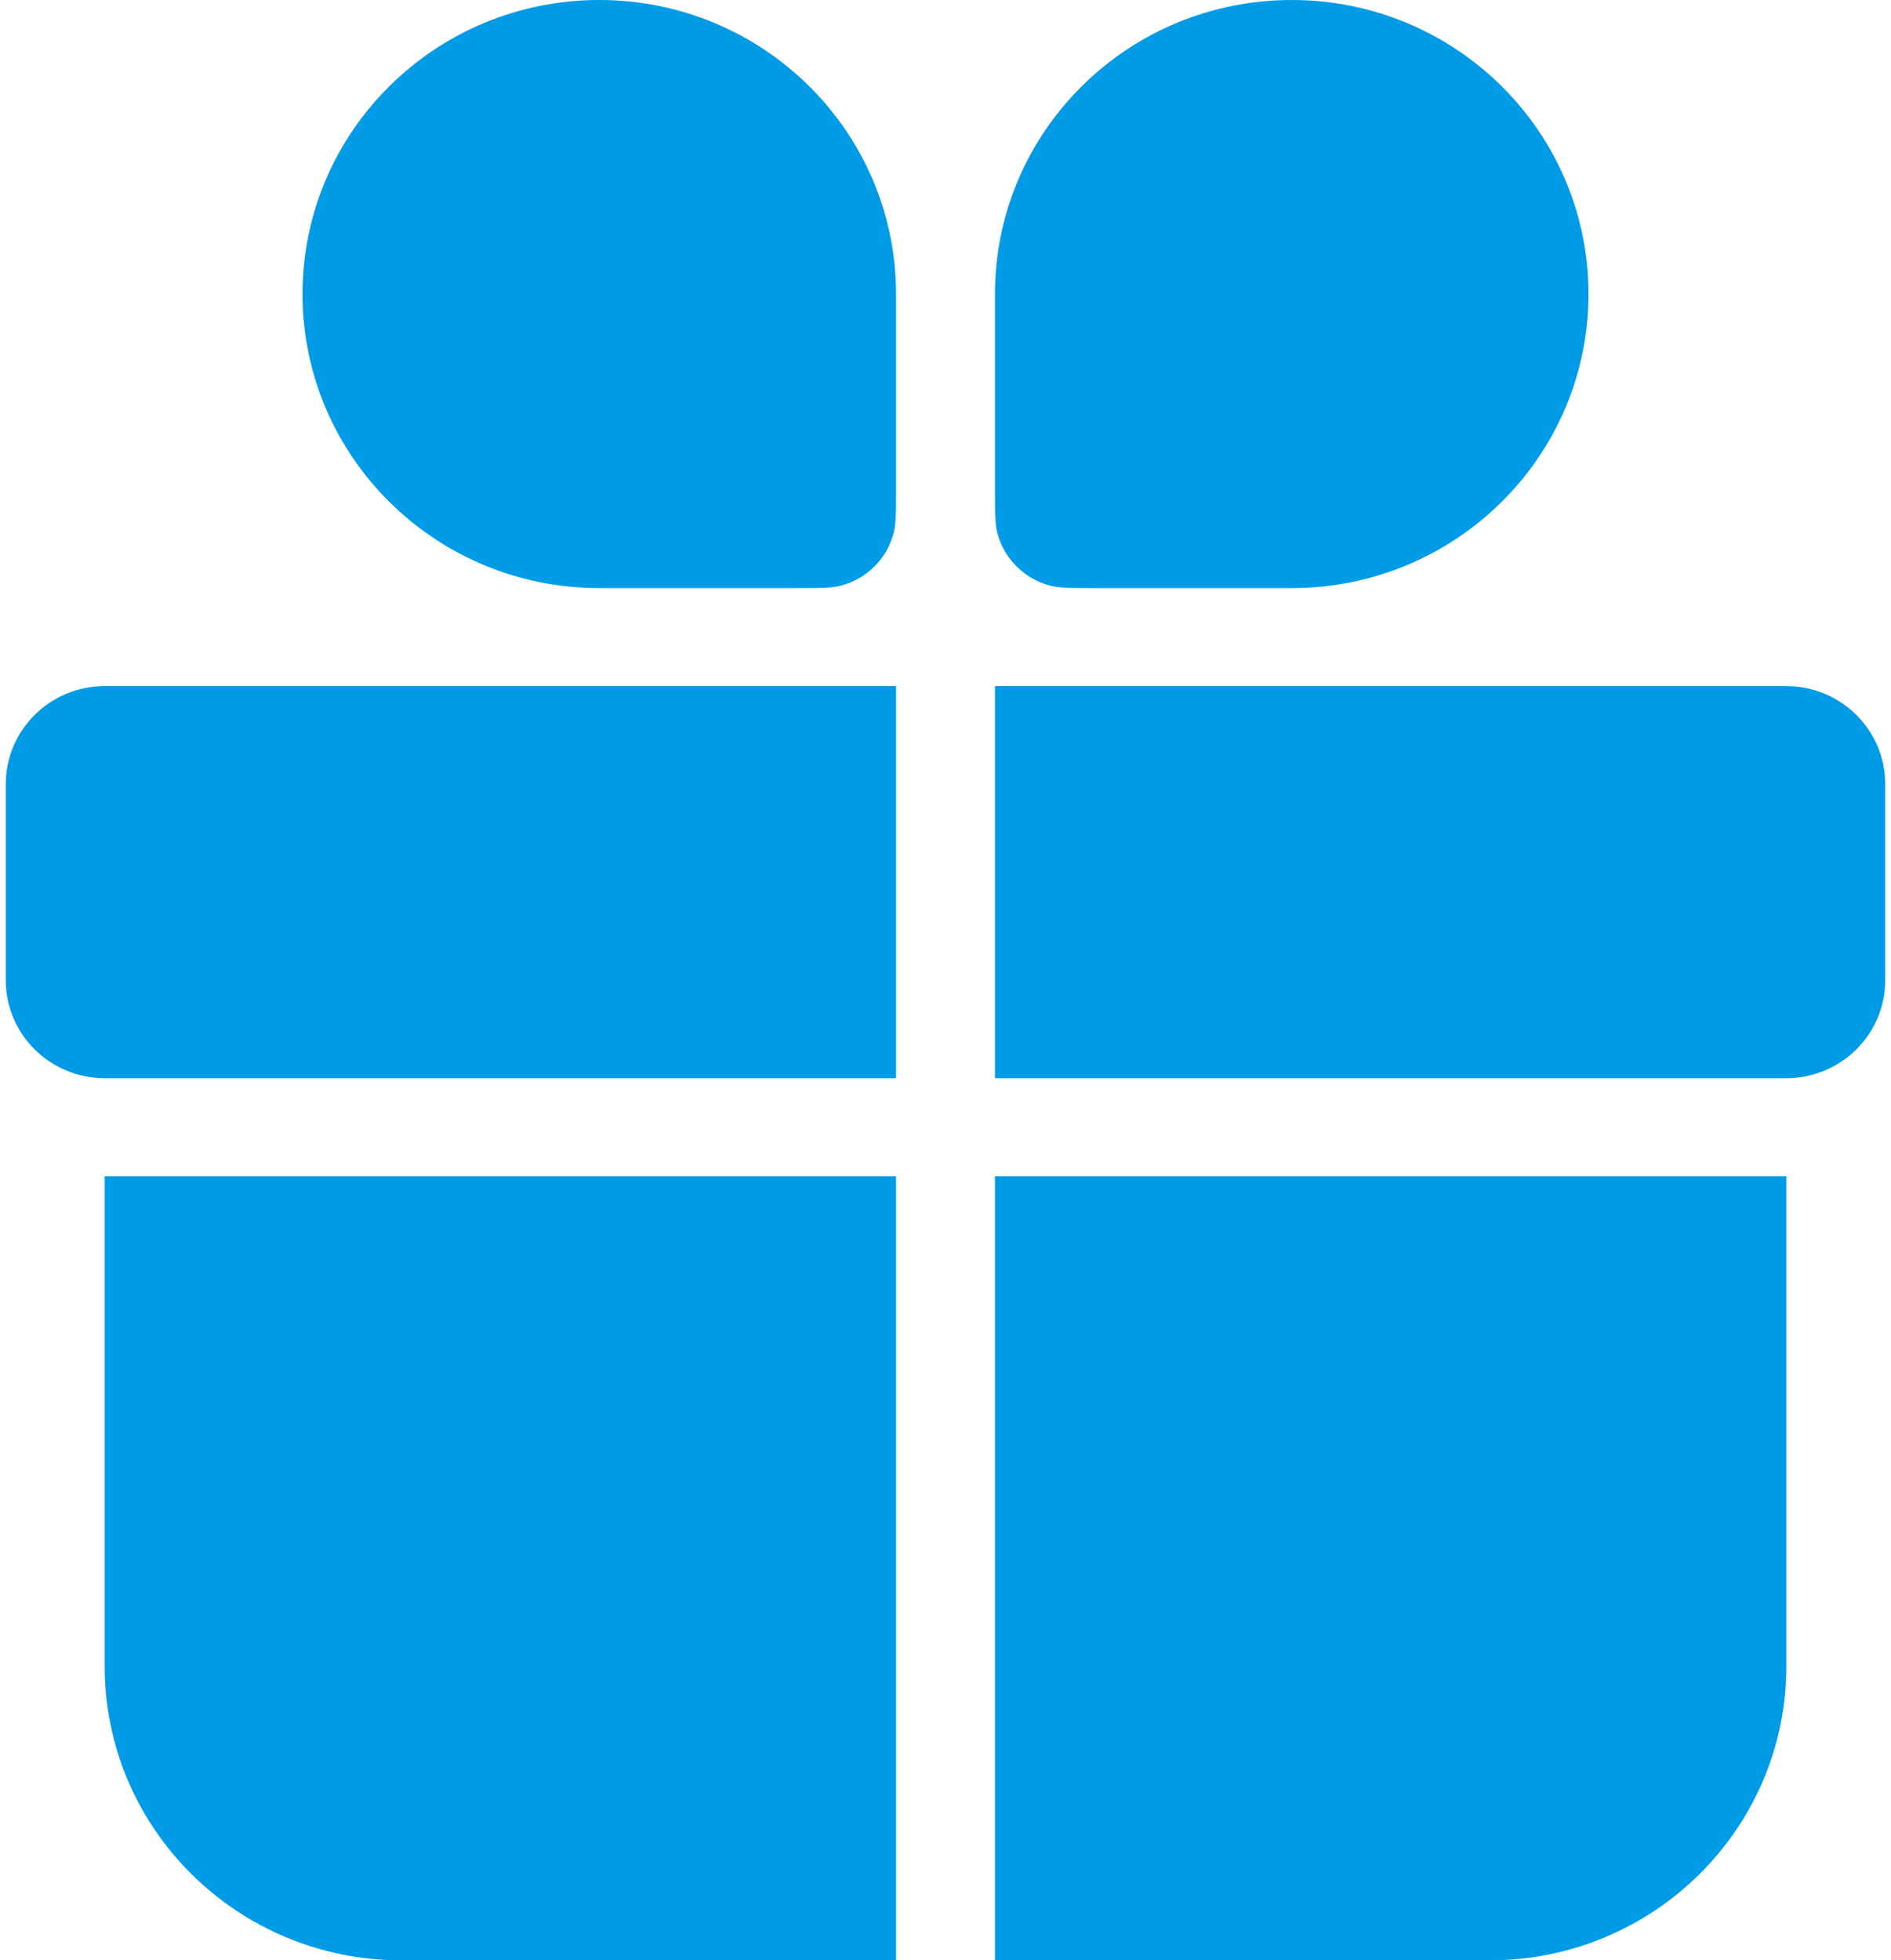 <svg width="164" height="170" viewBox="0 0 164 170" fill="none" xmlns="http://www.w3.org/2000/svg">
<path d="M26.237 25.5C26.237 11.417 37.76 0 51.974 0C66.188 0 77.71 11.417 77.71 25.5V42.5C77.71 44.476 77.71 45.464 77.491 46.275C76.896 48.475 75.162 50.193 72.942 50.783C72.123 51 71.126 51 69.132 51H51.974C37.76 51 26.237 39.583 26.237 25.5Z" fill="#009BE6"/>
<path d="M137.763 25.5C137.763 11.417 126.24 0 112.026 0C97.812 0 86.29 11.417 86.29 25.5V42.5C86.29 44.476 86.29 45.464 86.509 46.275C87.104 48.475 88.838 50.193 91.058 50.783C91.877 51 92.874 51 94.868 51H112.026C126.24 51 137.763 39.583 137.763 25.5Z" fill="#009BE6"/>
<path d="M0.5 68C0.5 63.306 4.341 59.5 9.079 59.5H77.71V93.5H9.079C4.341 93.5 0.5 89.694 0.5 85V68Z" fill="#009BE6"/>
<path d="M163.5 68C163.5 63.306 159.659 59.5 154.921 59.5H86.29V93.5H154.921C159.659 93.5 163.5 89.694 163.5 85V68Z" fill="#009BE6"/>
<path d="M9.079 102H77.71V170H34.816C20.602 170 9.079 158.583 9.079 144.5V102Z" fill="#009BE6"/>
<path d="M154.921 102H86.29V170H129.184C143.398 170 154.921 158.583 154.921 144.5V102Z" fill="#009BE6"/>
</svg>
